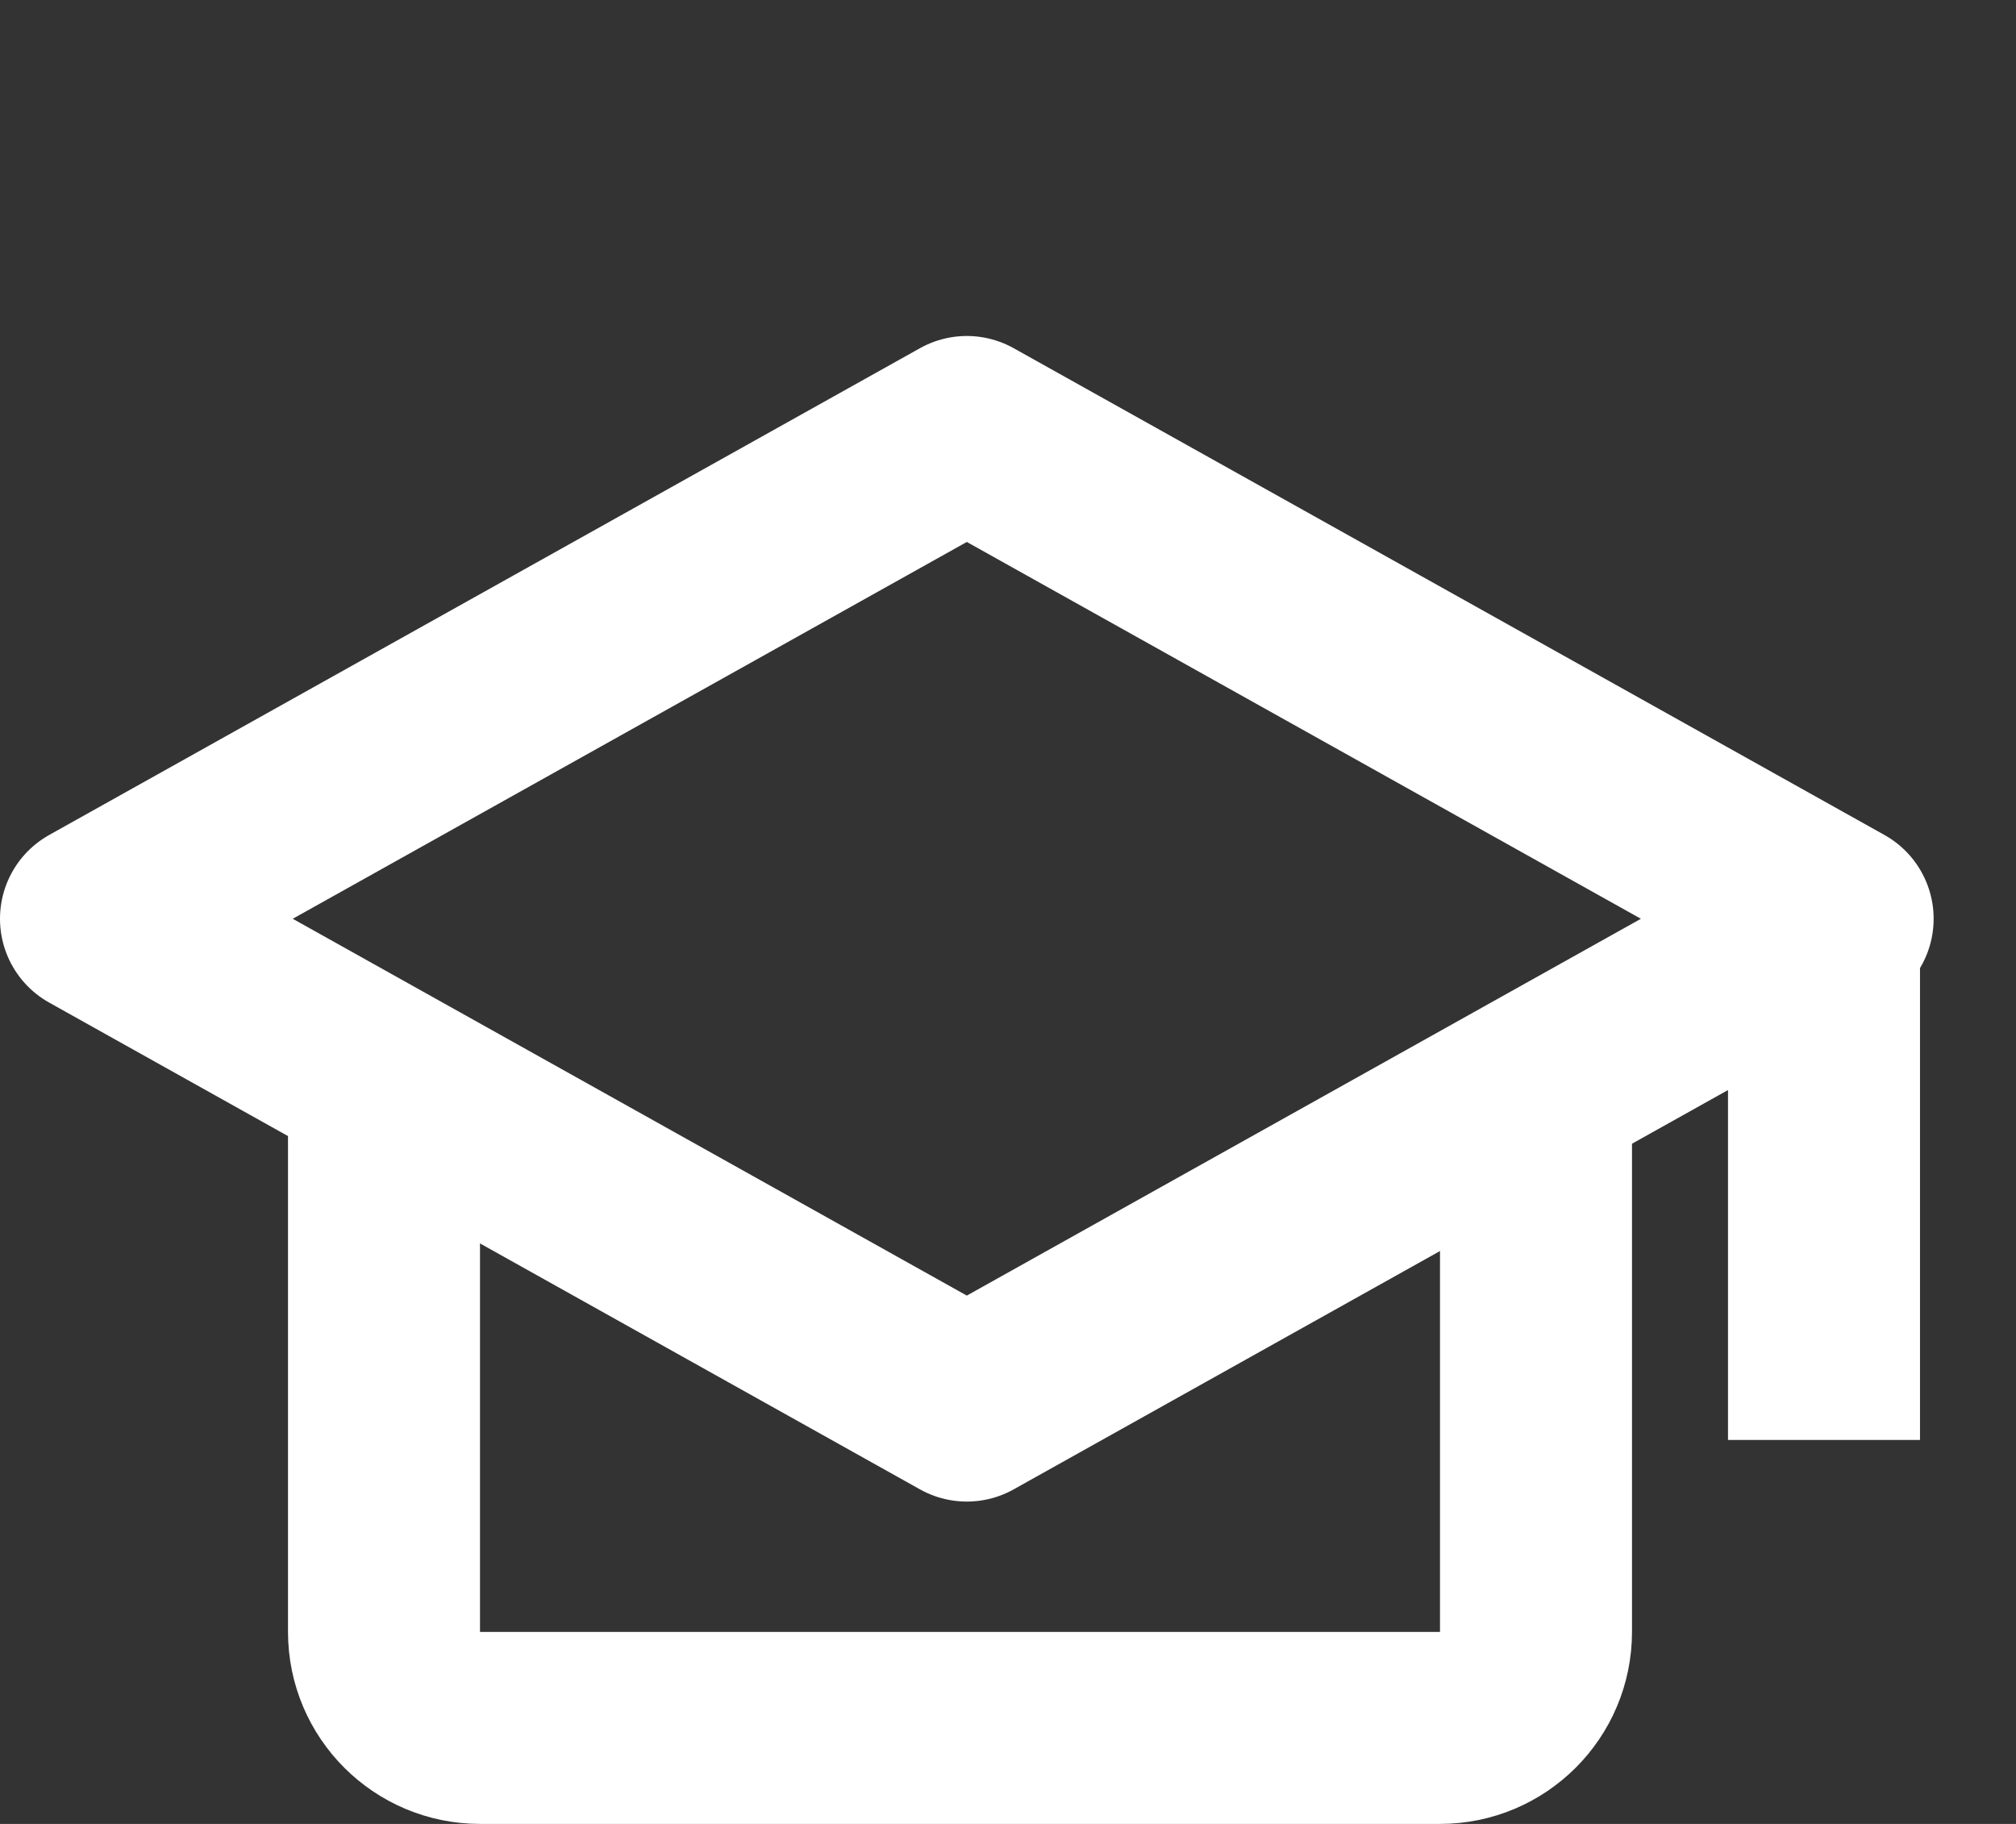 <svg width="21" height="19" viewBox="0 0 21 19" fill="none" xmlns="http://www.w3.org/2000/svg">
<rect x="0" y="0" width="21" height="19" fill="#333333" stroke="none"/>
<path d="M1 9.571L10.071 4.5L19.142 9.571L10.071 14.642L1 9.571Z" stroke="white" stroke-width="2" stroke-linejoin="round"/>
<path d="M4 11.5V17C4 17.552 4.448 18 5 18H15C15.552 18 16 17.552 16 17V11.5" stroke="white" stroke-width="2" stroke-linejoin="round"/>
<path d="M19 9.5V15" stroke="white" stroke-width="2" stroke-linejoin="round"/>
</svg>
